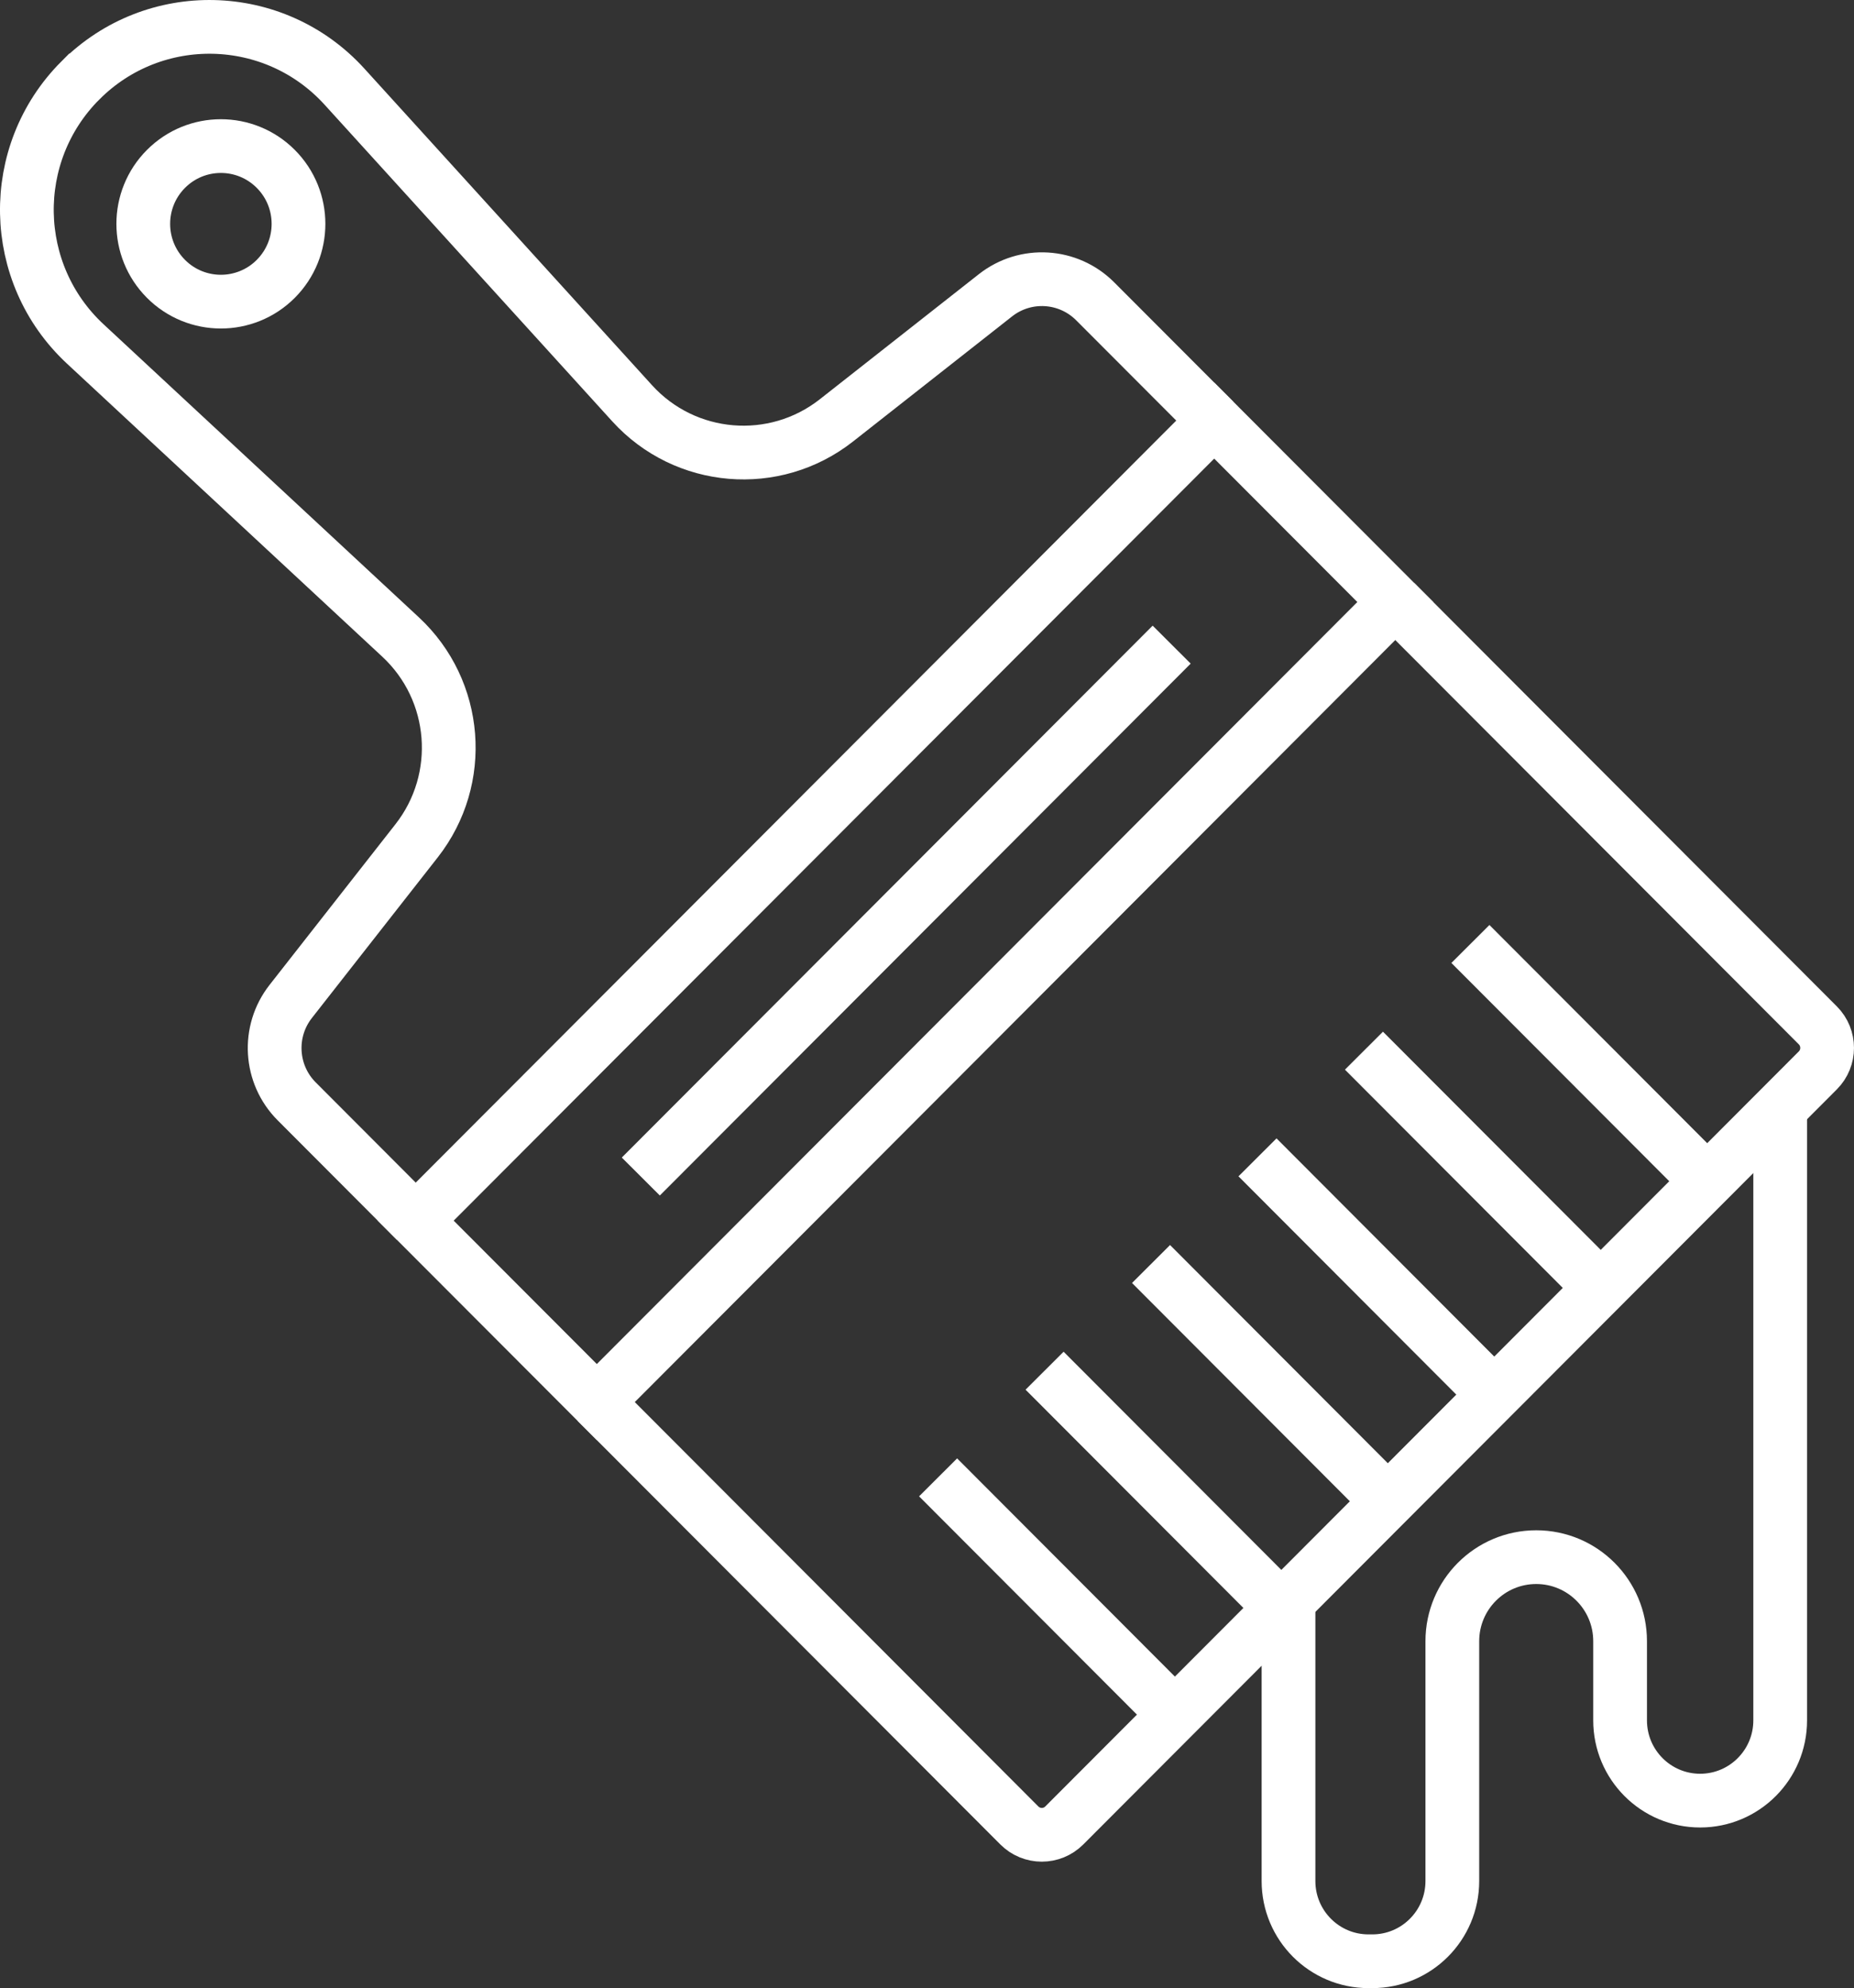 <svg width="69" height="74" viewBox="0 0 69 74" fill="none" xmlns="http://www.w3.org/2000/svg">
<rect x="0" y="0" width="69" height="74" fill="#333333" stroke="none"/>
<g id="Group 16">
<path id="path2893" d="M47.954 59.583V70.015C47.954 71.664 49.287 73 50.932 73H51.072C52.718 73 54.051 71.664 54.051 70.015V61.088C54.051 59.36 55.449 57.959 57.173 57.959C58.898 57.959 60.295 59.36 60.295 61.088V64.036C60.295 65.684 61.629 67.021 63.274 67.021C64.919 67.021 66.253 65.684 66.253 64.036V60.473L66.253 55.487V41.246" stroke="white" stroke-width="2" stroke-miterlimit="13.333"/>
<path id="path2897" d="M51.928 22.408L67.654 38.166C68.115 38.629 68.115 39.379 67.654 39.841L39.609 67.946C39.147 68.409 38.399 68.409 37.937 67.946L22.212 52.187" stroke="white" stroke-width="2" stroke-miterlimit="13.333"/>
<path id="path2901" d="M54.724 35.136L63.537 43.967" stroke="white" stroke-width="2" stroke-miterlimit="13.333"/>
<path id="path2905" d="M50.762 39.107L59.575 47.938" stroke="white" stroke-width="2" stroke-miterlimit="13.333"/>
<path id="path2909" d="M46.8 43.078L55.612 51.909" stroke="white" stroke-width="2" stroke-miterlimit="13.333"/>
<path id="path2913" d="M42.838 47.048L51.65 55.879" stroke="white" stroke-width="2" stroke-miterlimit="13.333"/>
<path id="path2917" d="M38.876 51.019L47.688 59.85" stroke="white" stroke-width="2" stroke-miterlimit="13.333"/>
<path id="path2921" d="M34.913 54.989L43.726 63.82" stroke="white" stroke-width="2" stroke-miterlimit="13.333"/>
<path id="path2925" d="M45.189 15.654L40.759 11.215C39.756 10.21 38.163 10.114 37.048 10.991L31.129 15.647C28.819 17.463 25.502 17.185 23.526 15.01L12.821 3.226C10.21 0.352 5.733 0.247 2.991 2.995H2.99C0.266 5.725 0.349 10.177 3.174 12.803L14.908 23.71C17.046 25.698 17.306 28.996 15.505 31.295L10.82 37.275C9.944 38.393 10.04 39.99 11.042 40.994L15.472 45.434" stroke="white" stroke-width="2" stroke-miterlimit="13.333"/>
<path id="path2929" d="M10.263 10.38C9.135 11.51 7.306 11.51 6.178 10.38C5.05 9.249 5.05 7.416 6.178 6.286C7.306 5.155 9.135 5.155 10.263 6.286C11.391 7.416 11.391 9.249 10.263 10.38Z" stroke="white" stroke-width="2" stroke-miterlimit="13.333"/>
<path id="path2933" d="M45.189 15.654L15.472 45.434L22.212 52.187L51.928 22.408L45.189 15.654Z" stroke="white" stroke-width="2" stroke-miterlimit="13.333"/>
<path id="path2937" d="M23.849 43.792L43.606 23.994" stroke="white" stroke-width="2" stroke-miterlimit="13.333"/>
</g>
</svg>
